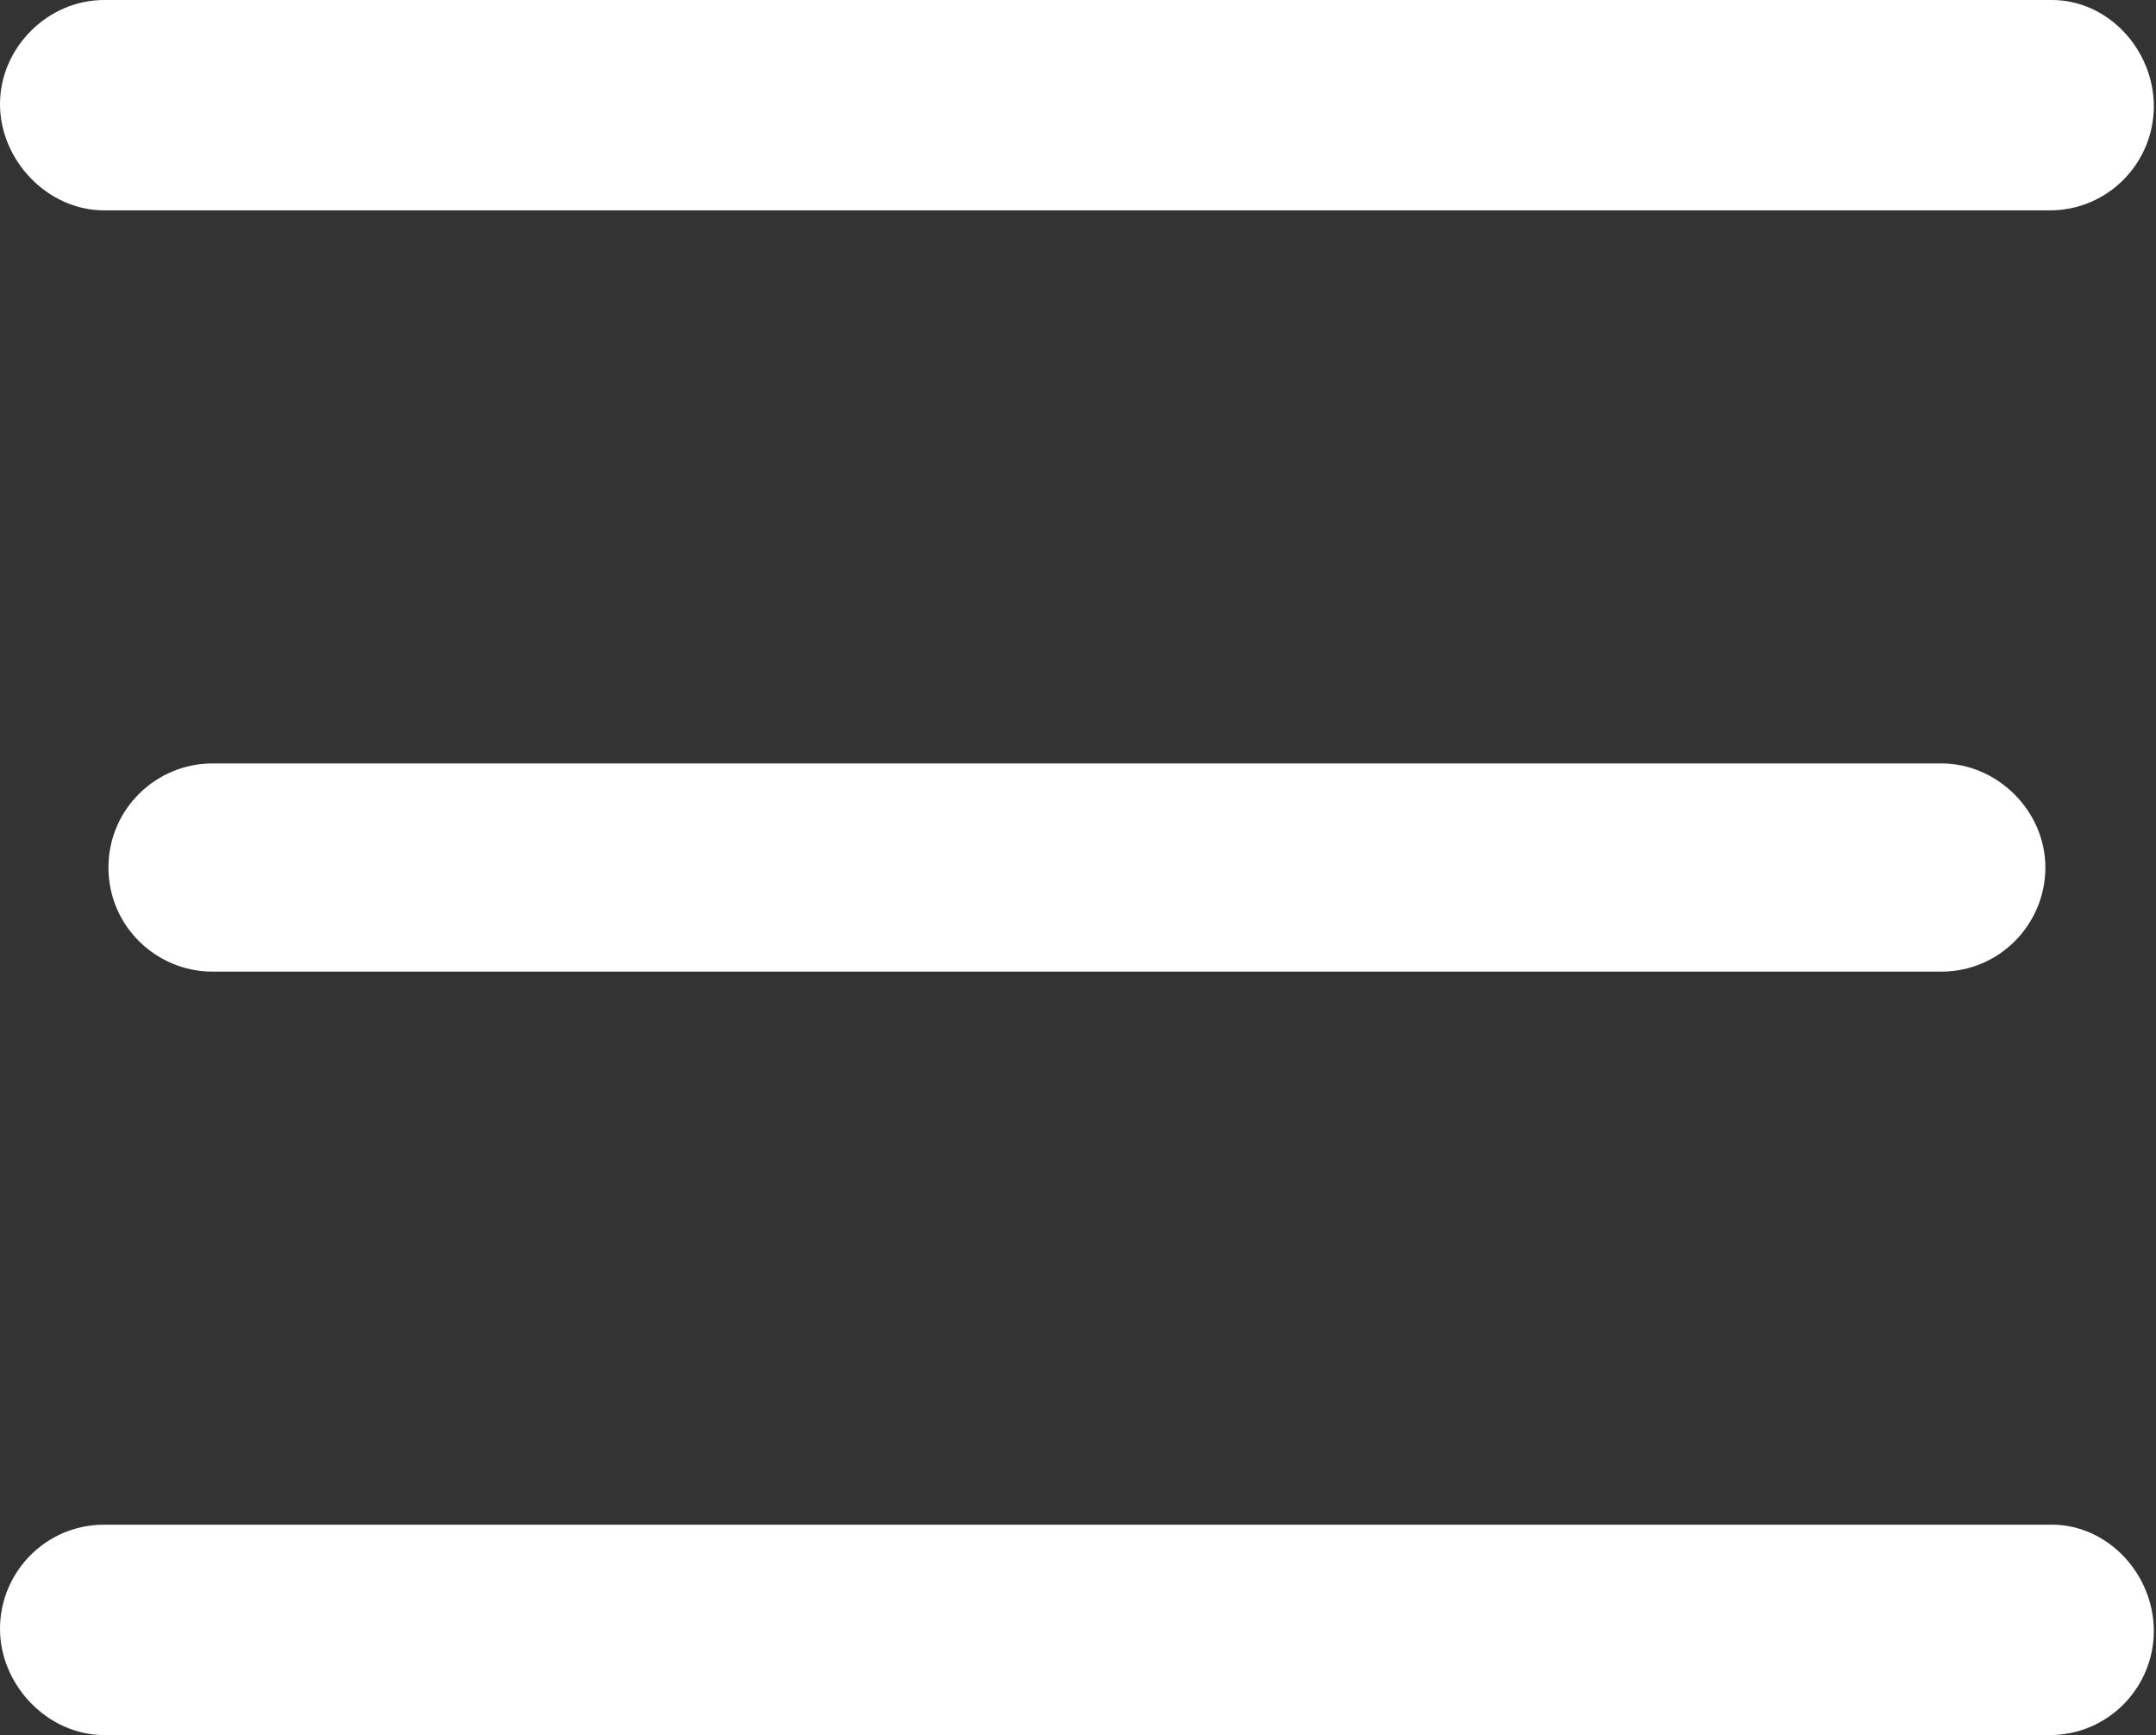 <?xml version="1.0" encoding="utf-8"?>
<!-- Generator: Adobe Illustrator 20.1.0, SVG Export Plug-In . SVG Version: 6.00 Build 0)  -->
<svg version="1.1" id="Layer_1" xmlns="http://www.w3.org/2000/svg" xmlns:xlink="http://www.w3.org/1999/xlink" x="0px" y="0px"
	 viewBox="0 0 99.4 80" style="enable-background:new 0 0 99.4 80;" xml:space="preserve">
<rect x="0" y="0" width="99.4" height="80" fill="#333333" stroke="none"/>
<style type="text/css">
	.st0{fill:#FFFFFF;}
</style>
<g>
	<path class="st0" d="M4.8,9.7h89.7c2.7,0,4.8-2.2,4.8-4.8S97.2,0,94.6,0H4.8C2.2,0,0,2.2,0,4.8S2.2,9.7,4.8,9.7z"/>
	<path class="st0" d="M9.8,35.2C7.2,35.2,5,37.3,5,40s2.2,4.8,4.8,4.8h79.7c2.7,0,4.8-2.2,4.8-4.8s-2.2-4.8-4.8-4.8H9.8z"/>
	<path class="st0" d="M94.6,70.3H4.8c-2.7,0-4.8,2.2-4.8,4.8S2.2,80,4.8,80h89.7c2.7,0,4.8-2.2,4.8-4.8S97.2,70.3,94.6,70.3z"/>
</g>
</svg>
